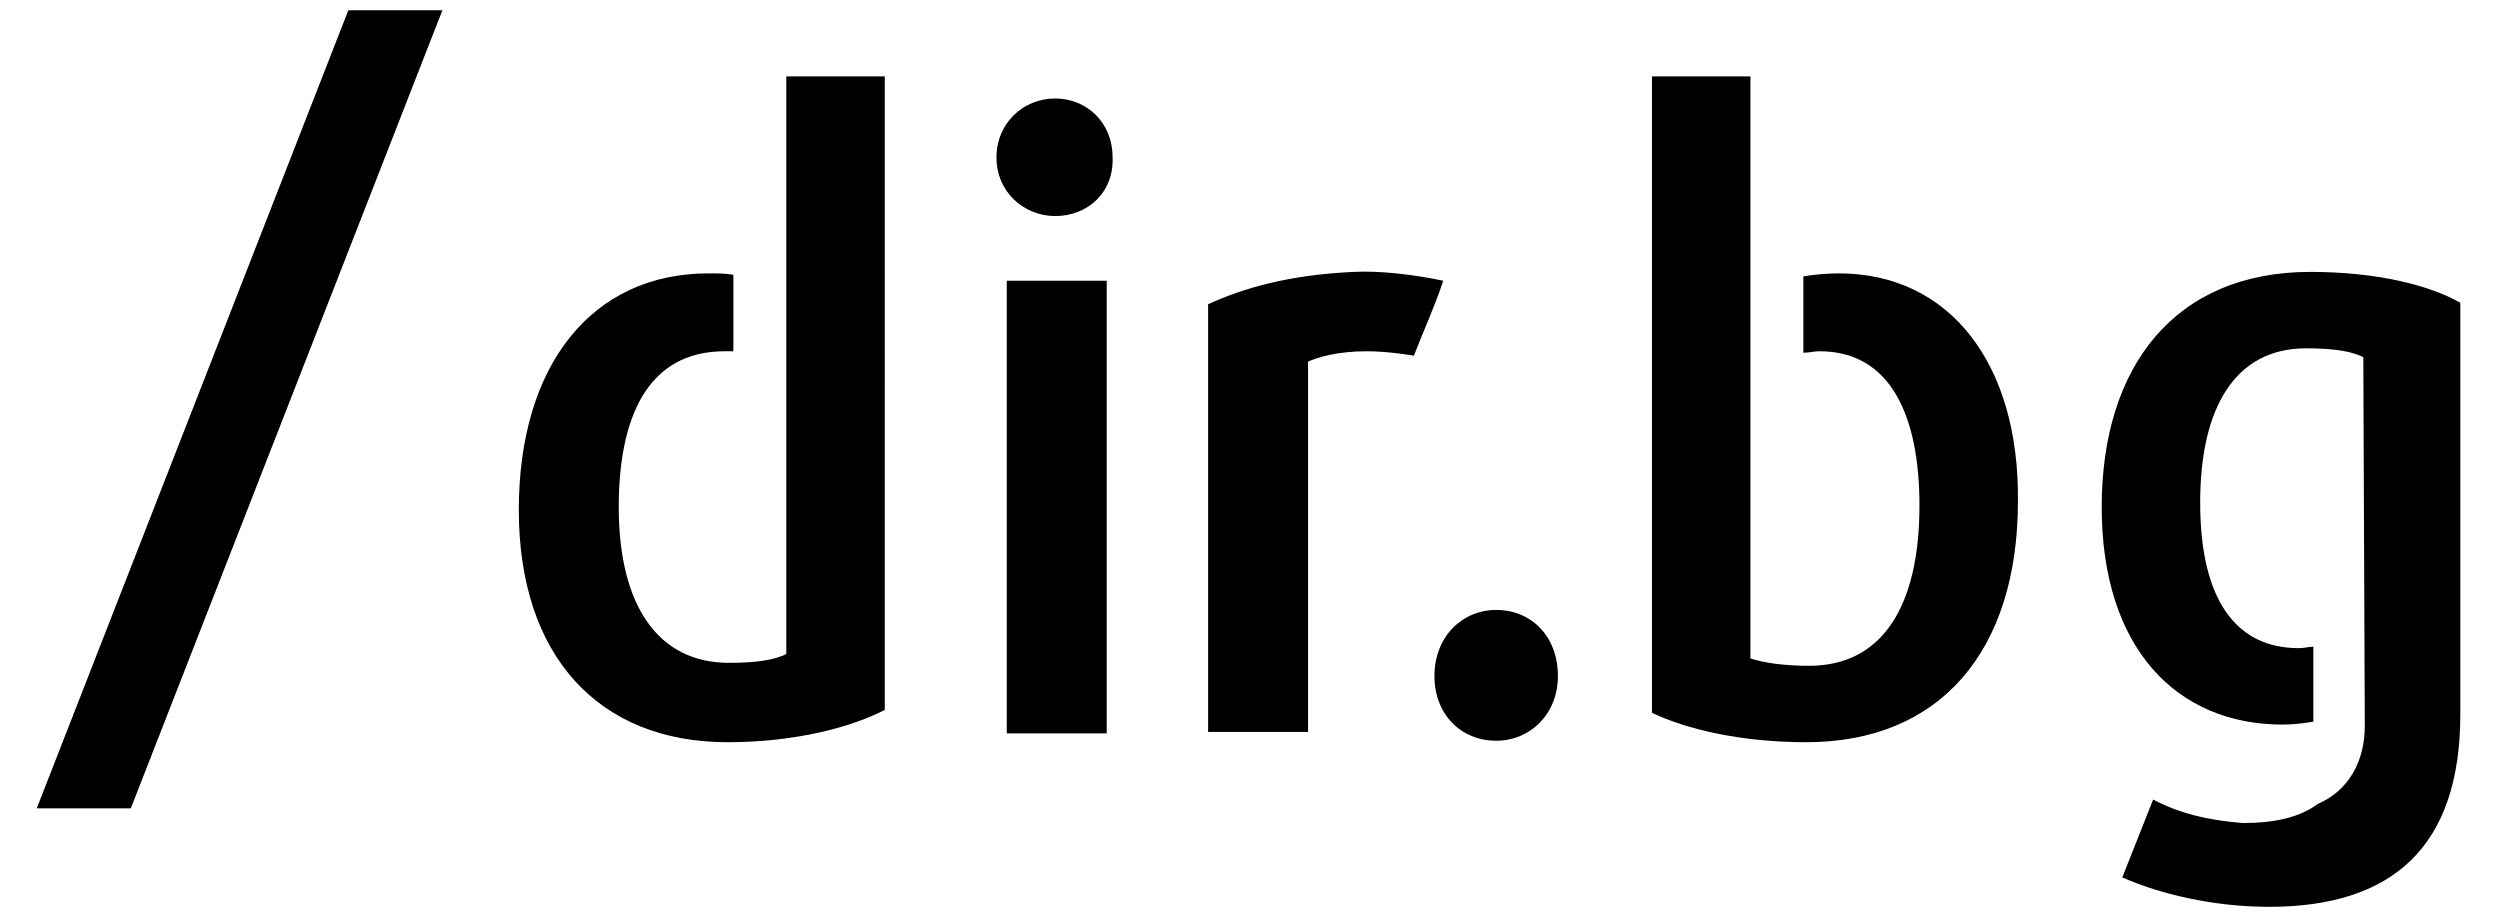 <?xml version="1.0" encoding="utf-8"?>
<!-- Generator: Adobe Illustrator 19.0.0, SVG Export Plug-In . SVG Version: 6.00 Build 0)  -->
<svg version="1.1" id="Layer_1" xmlns="http://www.w3.org/2000/svg" xmlns:xlink="http://www.w3.org/1999/xlink" x="0px" y="0px"
	 viewBox="0 0 170.1 62.4" style="enable-background:new 0 0 170.1 62.4;" xml:space="preserve">
<g id="XMLID_199_">
	<path id="XMLID_208_" d="M71.8,14.7c-2.1,0-4-1.6-4-4c0-2.3,1.8-4,4-4c2.1,0,3.9,1.6,3.9,4C75.8,13.1,74,14.7,71.8,14.7 M68.5,19.1
		h6.8v30.8h-6.8V19.1z"/>
	<path id="XMLID_206_" d="M96.2,24.2c0,0-1.7-0.3-3.2-0.3c-2,0-3.3,0.4-4,0.7v25.2h-6.8V20.7c2.4-1.1,5.5-2,9.9-2.2
		c1.8-0.1,4.2,0.2,6.1,0.6C97.6,20.9,96.9,22.4,96.2,24.2"/>
	<path id="XMLID_204_" d="M101.8,50.4c-2.4,0-4.2-1.8-4.2-4.4c0-2.7,1.9-4.5,4.2-4.5c2.4,0,4.2,1.8,4.2,4.5
		C106,48.6,104.1,50.4,101.8,50.4"/>
	<polygon id="XMLID_203_" points="23.7,0.7 2.5,55 8.9,55 30.1,0.7 	"/>
	<path id="XMLID_202_" d="M53.5,5.2v11.5v3v5.2v1.9v17.7c-0.8,0.4-2,0.6-3.9,0.6c-4.9,0-7.5-4-7.5-10.6c0-6,1.9-10.6,7.2-10.6
		c0.2,0,0.4,0,0.6,0v-5.2c-0.5-0.1-1.1-0.1-1.7-0.1c-7.9,0-12.9,6.2-12.9,16.1c0,9.9,5.4,15.8,14.2,15.8c4.8,0,8.6-1.1,10.7-2.2V5.2
		H53.5z"/>
	<path id="XMLID_201_" d="M125.1,18.6c-0.9,0-1.7,0.1-2.4,0.2v5.2c0.4,0,0.7-0.1,1.1-0.1c4.9,0,6.8,4.5,6.8,10.5
		c0,6.8-2.5,10.9-7.5,10.9c-1.7,0-3.1-0.2-4-0.5V26.8h0V16.7h0V5.2h-6.7v43.3c2.3,1.1,6,2,10.5,2c9.1,0,14.4-6.2,14.4-16.4
		C137.4,24.8,132.7,18.6,125.1,18.6"/>
	<path id="XMLID_200_" d="M157.2,18.5c-9.2,0-14.2,6.4-14.2,16c0,9.6,5.1,14.8,12.3,14.8c0.8,0,1.5-0.1,2.1-0.2v-5.1
		c-0.3,0-0.6,0.1-1,0.1c-4.2,0-6.7-3.2-6.7-9.9c0-6.5,2.4-10.5,7.2-10.5c1.9,0,3.1,0.2,3.9,0.6l0.1,25.1c0,2.4-1.1,4.4-3.2,5.3
		c-1.2,0.9-2.9,1.3-5.1,1.3c-2.5-0.2-4.4-0.7-6.1-1.6c-0.7,1.8-1.4,3.5-2.1,5.3c2.5,1.1,6.1,2,10,2c8.4,0,13-4.1,13-13.1v-28
		C165.3,19.4,161.7,18.5,157.2,18.5"/>
</g>
</svg>
